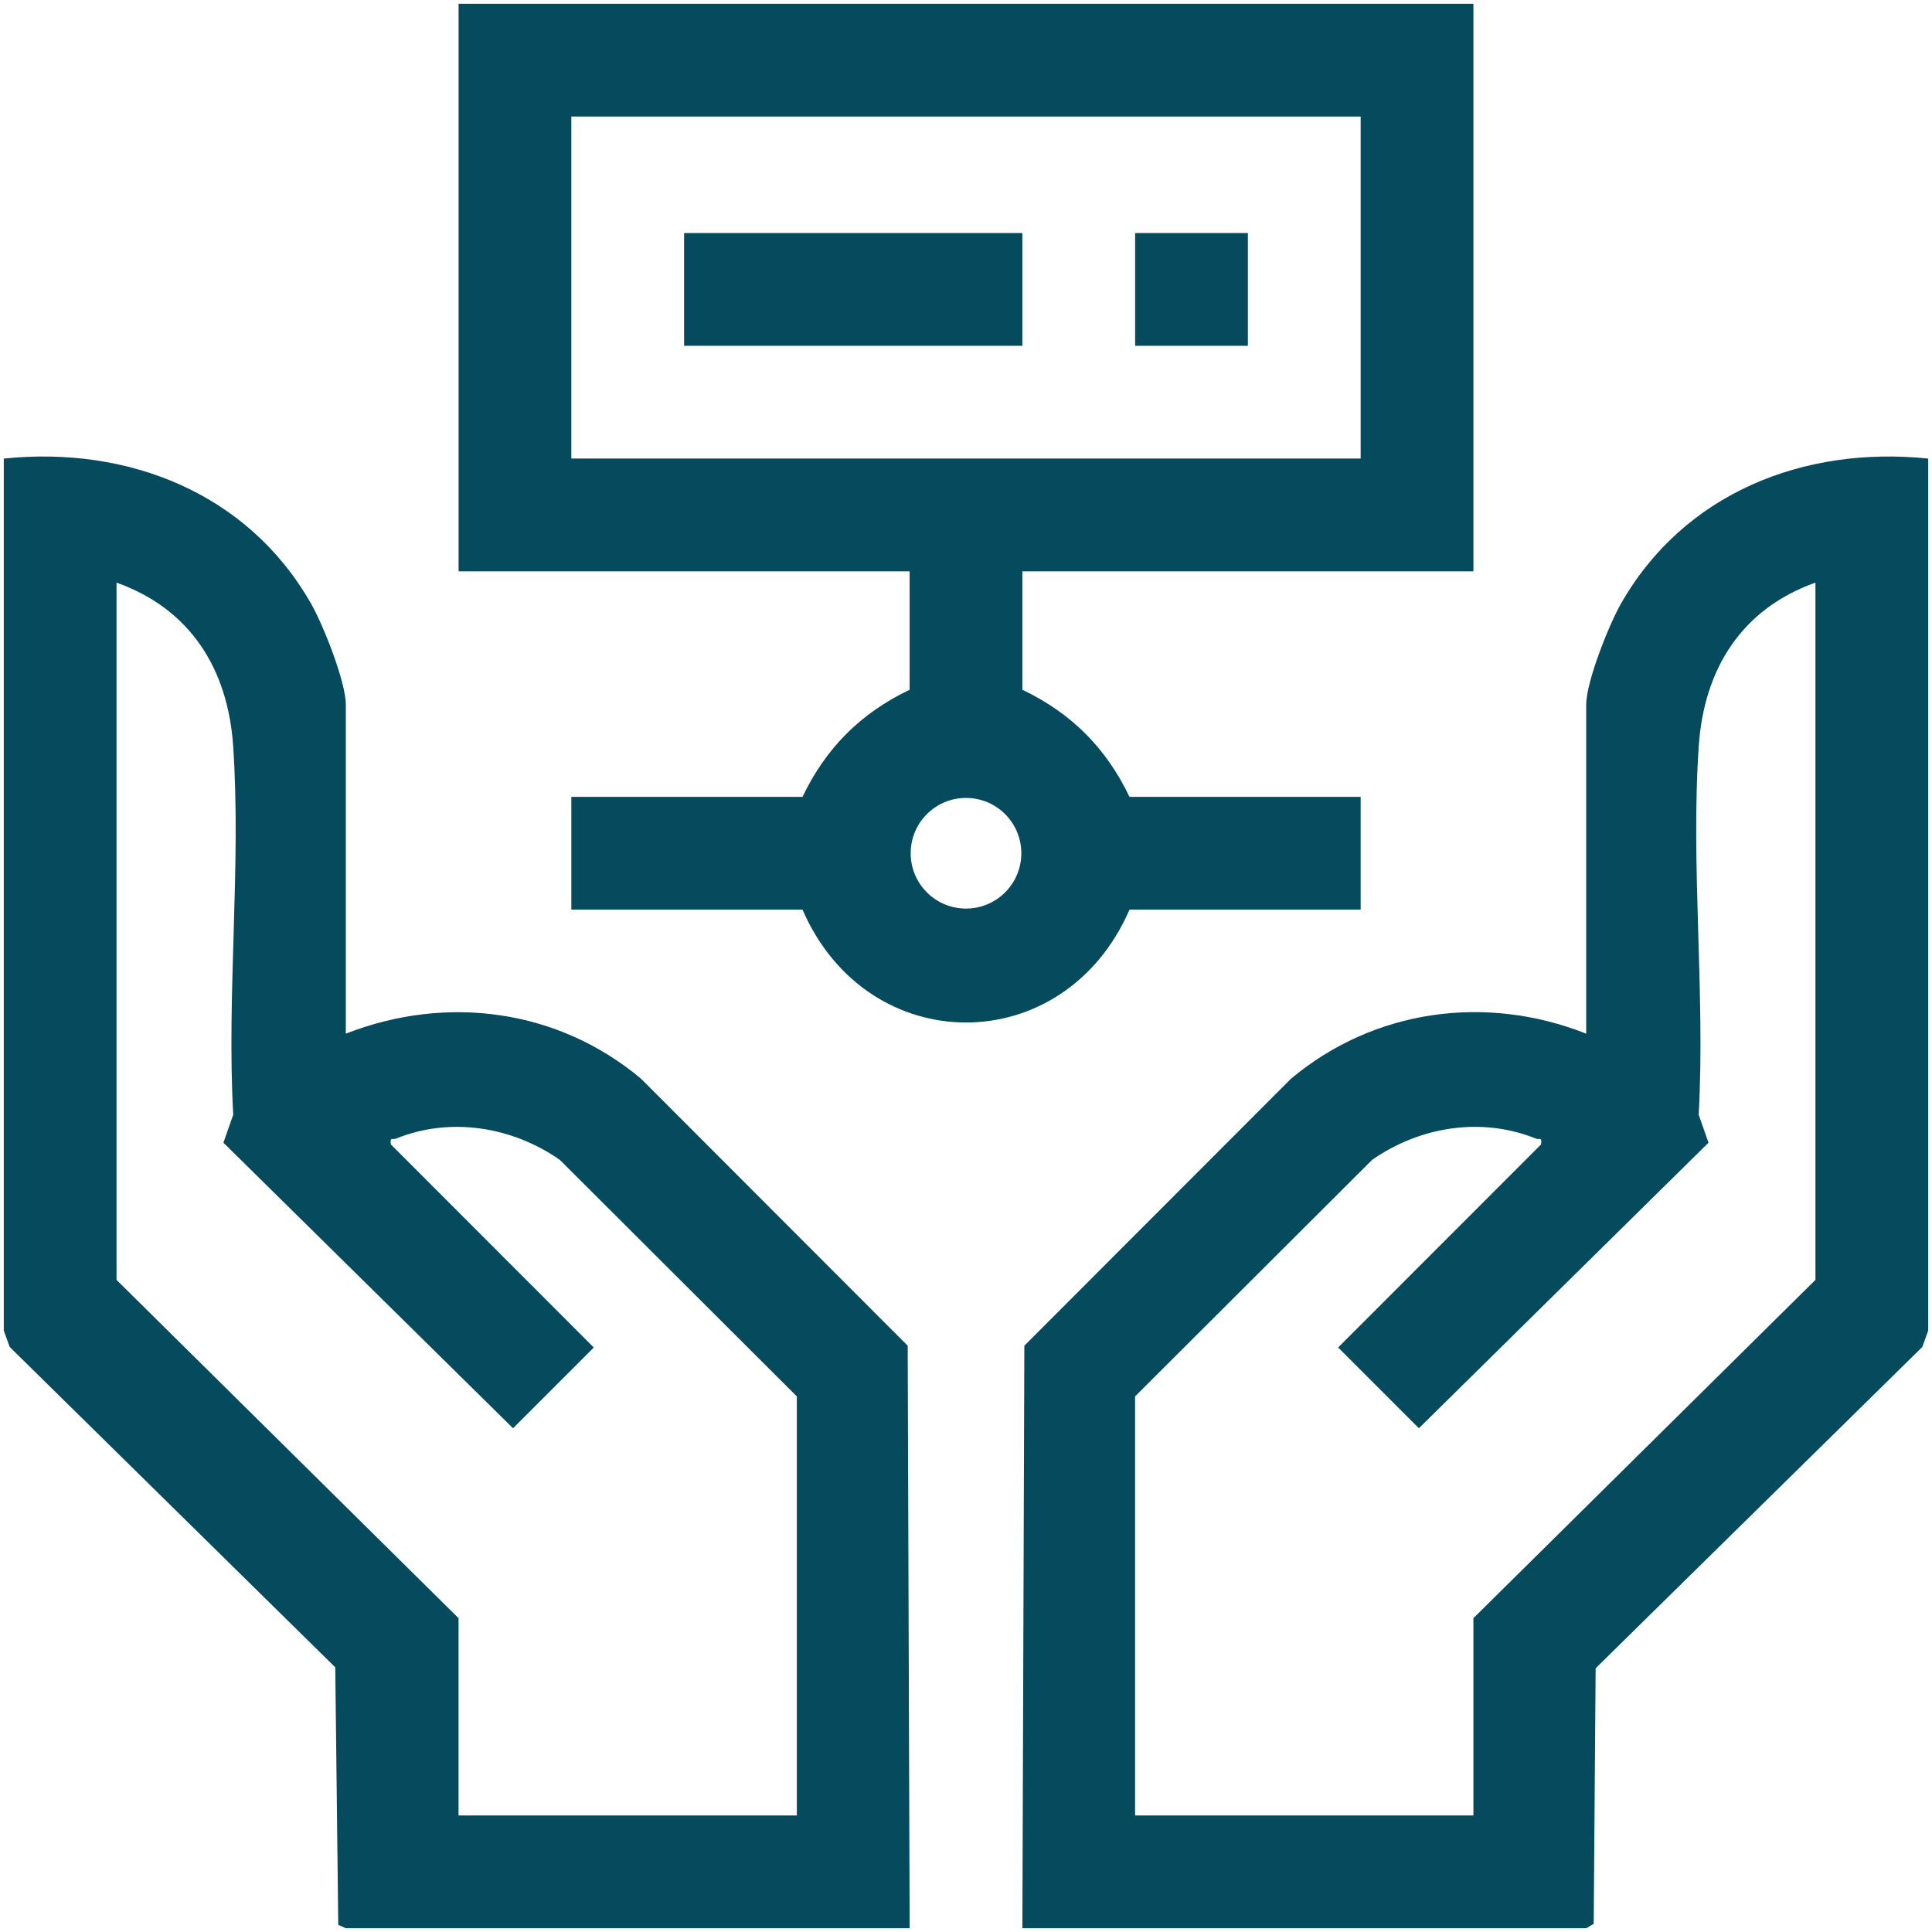 <?xml version="1.0" encoding="UTF-8"?>
<svg id="Capa_1" data-name="Capa 1" xmlns="http://www.w3.org/2000/svg" viewBox="0 0 512 512">
  <defs>
    <style>
      .cls-1 {
        fill: #064a5d;
      }
    </style>
  </defs>
  <g>
    <path class="cls-1" d="M511,121.53v231.09l-1.57,4.34-86.57,85.15-.51,67.72-2,1.18h-149.41l.52-154.38,70.68-70.77c22-18.41,51.66-22.45,78.22-11.93v-87.16c0-6.08,5.98-21.1,9.16-26.7,16.67-29.38,48.53-41.97,81.49-38.54ZM390.47,481.12v-52.29l90.64-89.65v-184.78c-19.58,6.96-29.53,22.89-30.92,43.29-2.17,31.69,1.75,65.77-.02,97.72l2.6,7.42-76.75,75.67-21.4-21.4,53.76-53.8c.35-2.12-.36-1.17-1.37-1.57-14.46-5.84-30.8-3.14-43.38,5.64l-62.82,62.69v111.06h89.65Z"/>
    <path class="cls-1" d="M1,121.53c32.96-3.43,64.82,9.17,81.49,38.54,3.18,5.6,9.16,20.62,9.16,26.7v87.16c26.71-10.44,56.18-6.53,78.22,11.93l70.68,70.77.52,154.38H91.64l-2-.91-.79-68.24L2.57,356.96l-1.57-4.34V121.53ZM30.88,154.4v184.78l90.64,89.65v52.29h89.65v-111.06l-62.82-62.69c-12.58-8.77-28.93-11.47-43.38-5.64-1.01.41-1.71-.55-1.37,1.57l53.76,53.8-21.4,21.4-76.75-75.67,2.6-7.42c-1.78-31.95,2.14-66.03-.02-97.72-1.39-20.4-11.34-36.33-30.92-43.29Z"/>
  </g>
  <g>
    <path class="cls-1" d="M390.47,1v150.41h-119.53v31.38c12.99,6.23,22.15,15.38,28.39,28.39h61.26v29.88h-61.26c-17.31,39.9-69.37,39.87-86.66,0h-61.26v-29.88h61.26c6.23-12.99,15.38-22.15,28.39-28.39v-31.38h-119.53V1h268.95ZM360.59,30.88h-209.18v90.64h209.18V30.88ZM270.66,226.12c0-8.1-6.56-14.66-14.66-14.66s-14.66,6.56-14.66,14.66,6.56,14.66,14.66,14.66,14.66-6.56,14.66-14.66Z"/>
    <g>
      <rect class="cls-1" x="181.29" y="61.76" width="89.65" height="29.88"/>
      <rect class="cls-1" x="300.82" y="61.76" width="29.88" height="29.88"/>
    </g>
  </g>
</svg>